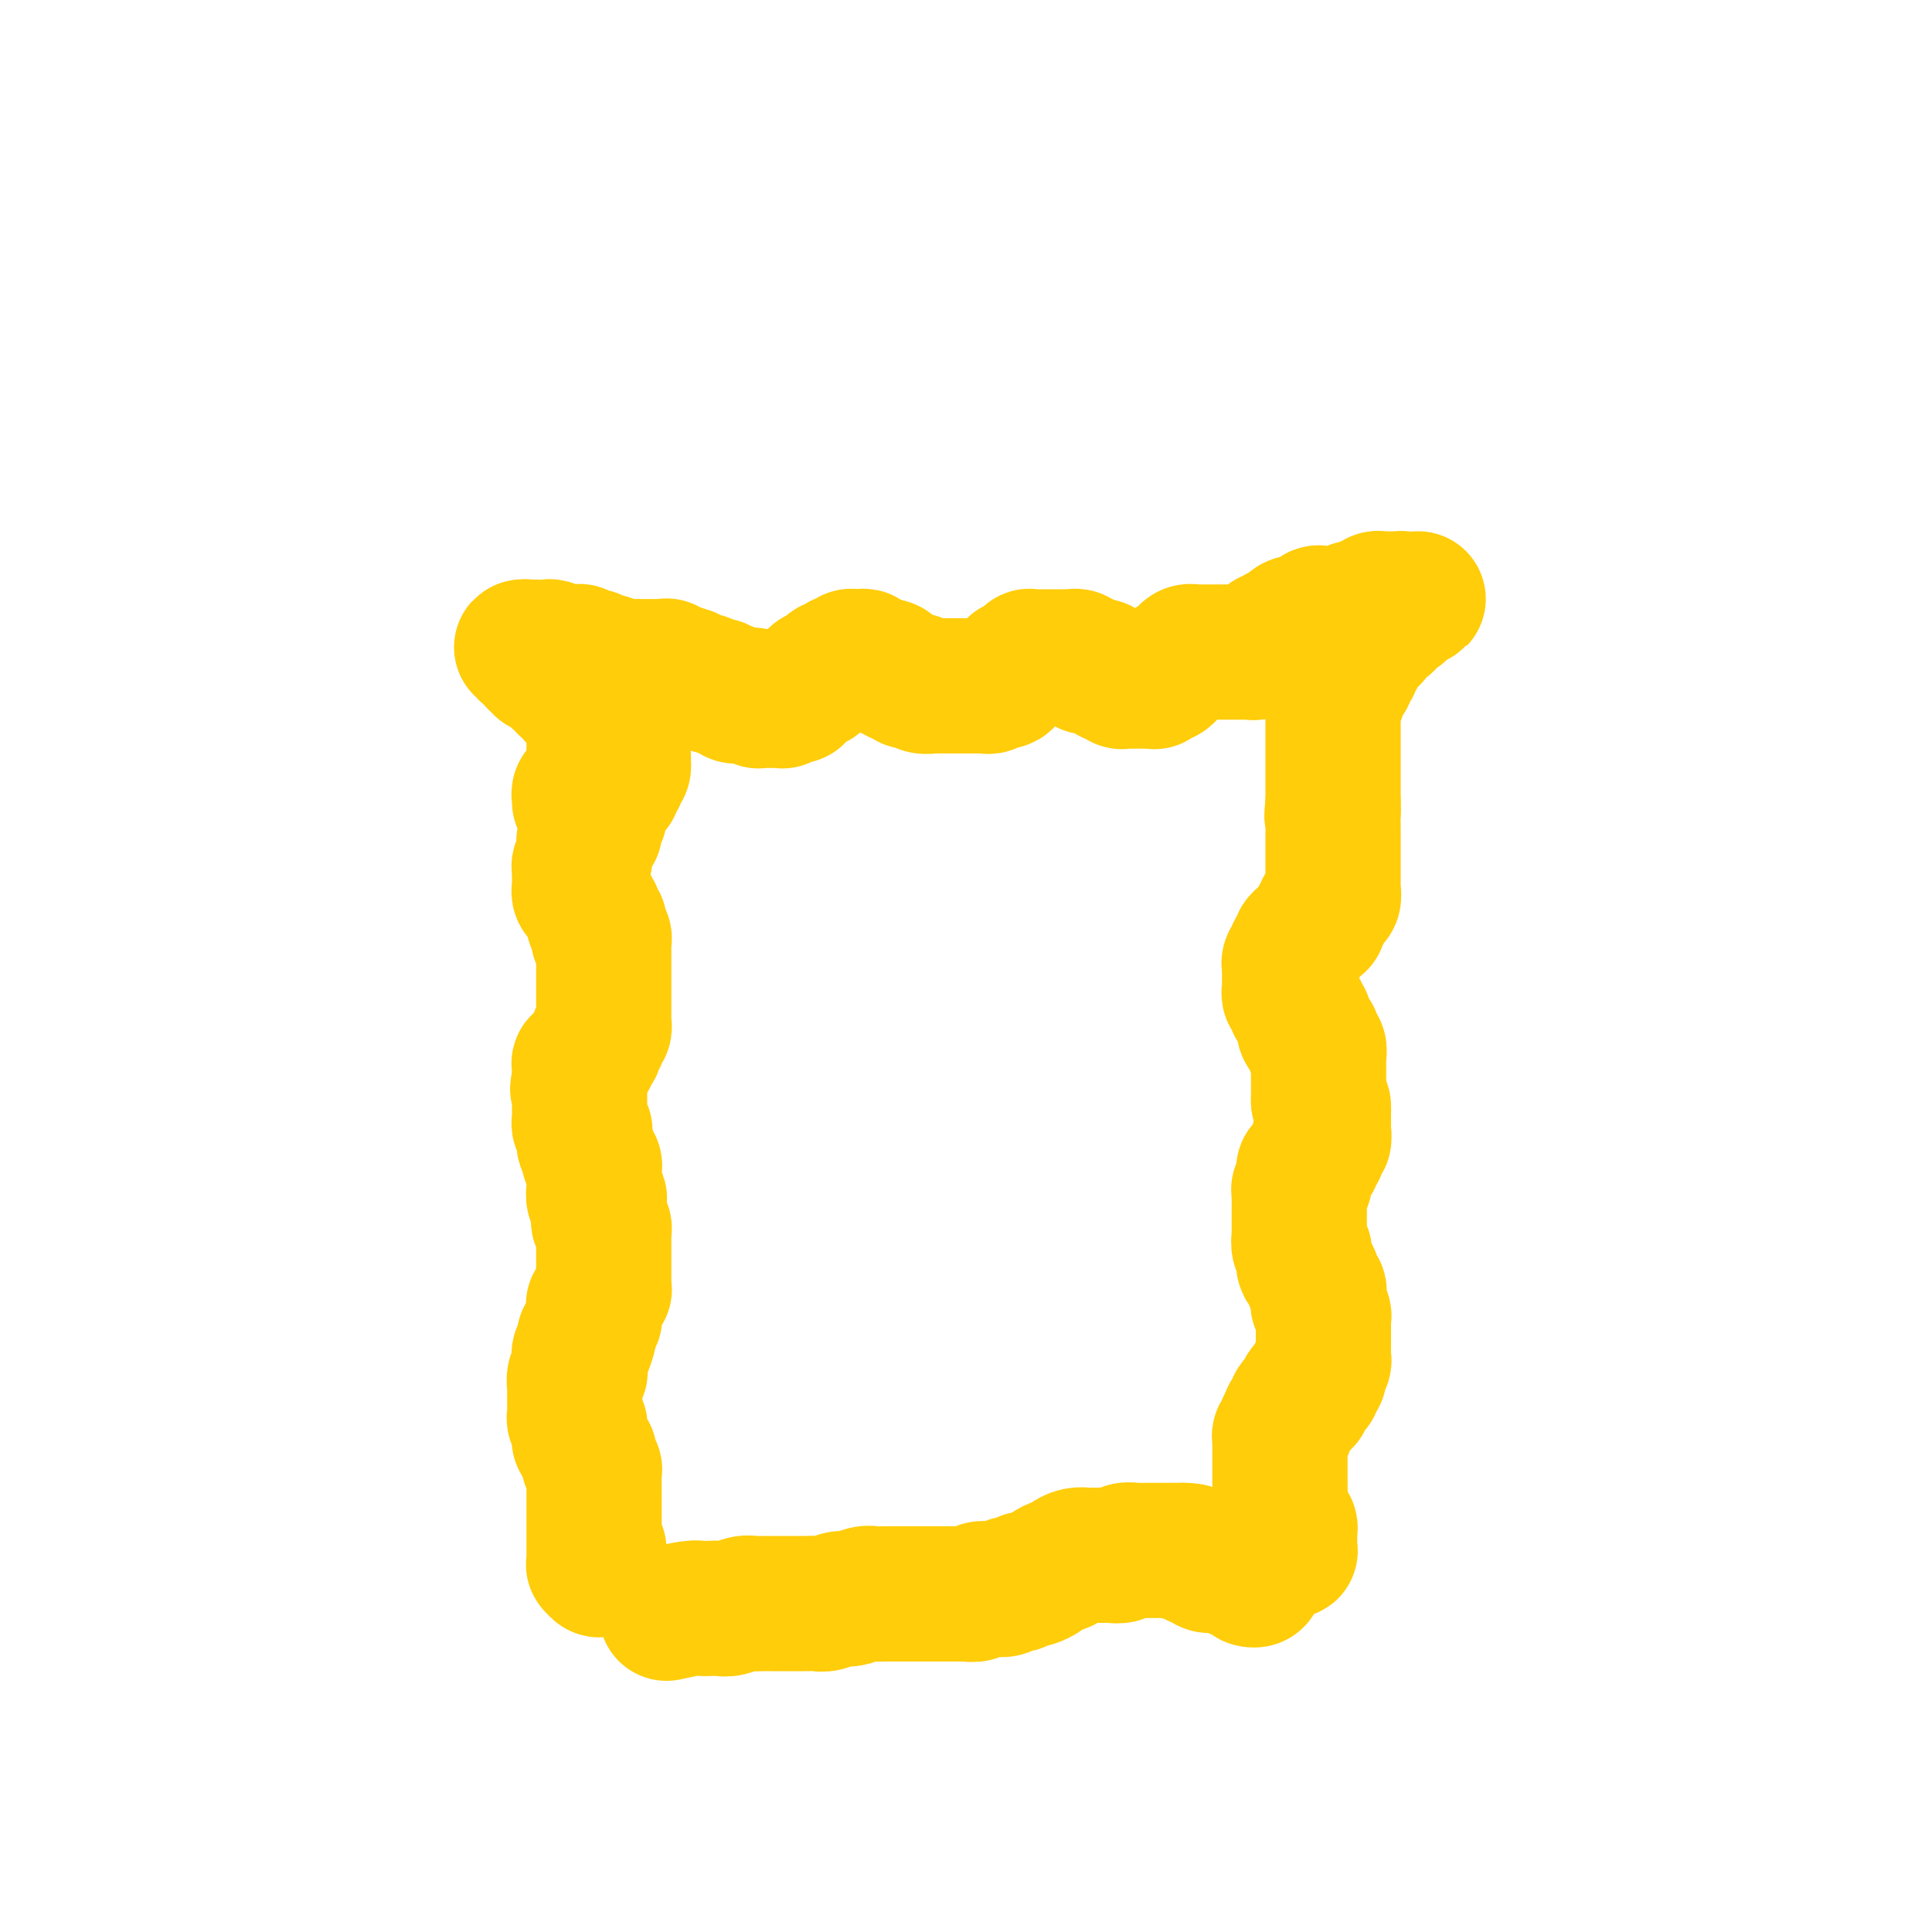 <svg viewBox='0 0 400 400' version='1.1' xmlns='http://www.w3.org/2000/svg' xmlns:xlink='http://www.w3.org/1999/xlink'><g fill='none' stroke='#FFCD0A' stroke-width='28' stroke-linecap='round' stroke-linejoin='round'><path d='M129,156c0.154,1.710 0.037,0.984 0,1c-0.037,0.016 0.004,0.774 0,1c-0.004,0.226 -0.052,-0.080 0,0c0.052,0.080 0.206,0.546 0,1c-0.206,0.454 -0.772,0.896 -1,1c-0.228,0.104 -0.118,-0.130 0,0c0.118,0.130 0.243,0.623 0,1c-0.243,0.377 -0.853,0.636 -1,1c-0.147,0.364 0.171,0.833 0,1c-0.171,0.167 -0.831,0.034 -1,0c-0.169,-0.034 0.152,0.033 0,0c-0.152,-0.033 -0.776,-0.166 -1,0c-0.224,0.166 -0.046,0.632 0,1c0.046,0.368 -0.040,0.637 0,1c0.040,0.363 0.207,0.818 0,1c-0.207,0.182 -0.786,0.091 -1,0c-0.214,-0.091 -0.061,-0.183 0,0c0.061,0.183 0.030,0.641 0,1c-0.030,0.359 -0.061,0.621 0,1c0.061,0.379 0.212,0.876 0,1c-0.212,0.124 -0.788,-0.125 -1,0c-0.212,0.125 -0.061,0.625 0,1c0.061,0.375 0.031,0.626 0,1c-0.031,0.374 -0.065,0.870 0,1c0.065,0.130 0.228,-0.106 0,0c-0.228,0.106 -0.846,0.553 -1,1c-0.154,0.447 0.155,0.894 0,1c-0.155,0.106 -0.774,-0.130 -1,0c-0.226,0.130 -0.060,0.626 0,1c0.060,0.374 0.012,0.625 0,1c-0.012,0.375 0.011,0.875 0,1c-0.011,0.125 -0.055,-0.125 0,0c0.055,0.125 0.211,0.625 0,1c-0.211,0.375 -0.789,0.625 -1,1c-0.211,0.375 -0.057,0.875 0,1c0.057,0.125 0.015,-0.125 0,0c-0.015,0.125 -0.004,0.625 0,1c0.004,0.375 -0.000,0.625 0,1c0.000,0.375 0.004,0.875 0,1c-0.004,0.125 -0.016,-0.125 0,0c0.016,0.125 0.060,0.625 0,1c-0.060,0.375 -0.222,0.626 0,1c0.222,0.374 0.829,0.870 1,1c0.171,0.130 -0.094,-0.106 0,0c0.094,0.106 0.547,0.553 1,1'/><path d='M122,187c0.248,1.400 -0.131,0.901 0,1c0.131,0.099 0.771,0.796 1,1c0.229,0.204 0.047,-0.086 0,0c-0.047,0.086 0.040,0.548 0,1c-0.040,0.452 -0.207,0.895 0,1c0.207,0.105 0.786,-0.129 1,0c0.214,0.129 0.061,0.622 0,1c-0.061,0.378 -0.030,0.640 0,1c0.030,0.360 0.061,0.817 0,1c-0.061,0.183 -0.212,0.091 0,0c0.212,-0.091 0.789,-0.183 1,0c0.211,0.183 0.057,0.641 0,1c-0.057,0.359 -0.015,0.621 0,1c0.015,0.379 0.004,0.876 0,1c-0.004,0.124 -0.001,-0.125 0,0c0.001,0.125 0.000,0.625 0,1c-0.000,0.375 -0.000,0.625 0,1c0.000,0.375 0.000,0.875 0,1c-0.000,0.125 -0.000,-0.125 0,0c0.000,0.125 0.000,0.625 0,1c-0.000,0.375 -0.000,0.626 0,1c0.000,0.374 0.000,0.870 0,1c-0.000,0.130 -0.000,-0.106 0,0c0.000,0.106 0.000,0.553 0,1c-0.000,0.447 -0.000,0.894 0,1c0.000,0.106 0.000,-0.130 0,0c-0.000,0.130 -0.000,0.626 0,1c0.000,0.374 0.000,0.625 0,1c-0.000,0.375 -0.000,0.875 0,1c0.000,0.125 0.000,-0.125 0,0c-0.000,0.125 -0.000,0.625 0,1c0.000,0.375 0.001,0.625 0,1c-0.001,0.375 -0.004,0.875 0,1c0.004,0.125 0.015,-0.125 0,0c-0.015,0.125 -0.056,0.625 0,1c0.056,0.375 0.207,0.625 0,1c-0.207,0.375 -0.774,0.875 -1,1c-0.226,0.125 -0.112,-0.125 0,0c0.112,0.125 0.222,0.625 0,1c-0.222,0.375 -0.776,0.626 -1,1c-0.224,0.374 -0.117,0.870 0,1c0.117,0.130 0.242,-0.105 0,0c-0.242,0.105 -0.853,0.549 -1,1c-0.147,0.451 0.171,0.908 0,1c-0.171,0.092 -0.830,-0.182 -1,0c-0.170,0.182 0.151,0.818 0,1c-0.151,0.182 -0.772,-0.092 -1,0c-0.228,0.092 -0.061,0.550 0,1c0.061,0.450 0.016,0.894 0,1c-0.016,0.106 -0.004,-0.125 0,0c0.004,0.125 0.001,0.607 0,1c-0.001,0.393 -0.001,0.696 0,1'/><path d='M120,224c-0.774,2.251 -0.207,1.378 0,1c0.207,-0.378 0.056,-0.260 0,0c-0.056,0.260 -0.015,0.661 0,1c0.015,0.339 0.004,0.615 0,1c-0.004,0.385 -0.001,0.878 0,1c0.001,0.122 0.000,-0.126 0,0c-0.000,0.126 0.000,0.625 0,1c-0.000,0.375 -0.001,0.625 0,1c0.001,0.375 0.004,0.875 0,1c-0.004,0.125 -0.015,-0.125 0,0c0.015,0.125 0.057,0.625 0,1c-0.057,0.375 -0.211,0.626 0,1c0.211,0.374 0.788,0.873 1,1c0.212,0.127 0.061,-0.116 0,0c-0.061,0.116 -0.030,0.590 0,1c0.030,0.410 0.060,0.754 0,1c-0.060,0.246 -0.208,0.394 0,1c0.208,0.606 0.774,1.669 1,2c0.226,0.331 0.113,-0.071 0,0c-0.113,0.071 -0.226,0.614 0,1c0.226,0.386 0.793,0.614 1,1c0.207,0.386 0.056,0.928 0,1c-0.056,0.072 -0.016,-0.327 0,0c0.016,0.327 0.008,1.379 0,2c-0.008,0.621 -0.016,0.809 0,1c0.016,0.191 0.057,0.385 0,1c-0.057,0.615 -0.211,1.653 0,2c0.211,0.347 0.789,0.005 1,0c0.211,-0.005 0.056,0.327 0,1c-0.056,0.673 -0.011,1.686 0,2c0.011,0.314 -0.011,-0.071 0,0c0.011,0.071 0.056,0.597 0,1c-0.056,0.403 -0.211,0.684 0,1c0.211,0.316 0.789,0.667 1,1c0.211,0.333 0.057,0.649 0,1c-0.057,0.351 -0.015,0.738 0,1c0.015,0.262 0.004,0.399 0,1c-0.004,0.601 -0.001,1.668 0,2c0.001,0.332 0.000,-0.069 0,0c-0.000,0.069 -0.000,0.610 0,1c0.000,0.390 0.000,0.629 0,1c-0.000,0.371 0.000,0.874 0,1c-0.000,0.126 -0.000,-0.125 0,0c0.000,0.125 0.000,0.625 0,1c-0.000,0.375 -0.000,0.626 0,1c0.000,0.374 0.001,0.870 0,1c-0.001,0.130 -0.004,-0.106 0,0c0.004,0.106 0.016,0.553 0,1c-0.016,0.447 -0.061,0.894 0,1c0.061,0.106 0.227,-0.130 0,0c-0.227,0.130 -0.845,0.626 -1,1c-0.155,0.374 0.155,0.625 0,1c-0.155,0.375 -0.774,0.875 -1,1c-0.226,0.125 -0.060,-0.126 0,0c0.060,0.126 0.012,0.629 0,1c-0.012,0.371 0.011,0.611 0,1c-0.011,0.389 -0.055,0.927 0,1c0.055,0.073 0.211,-0.321 0,0c-0.211,0.321 -0.788,1.356 -1,2c-0.212,0.644 -0.061,0.898 0,1c0.061,0.102 0.030,0.051 0,0'/><path d='M122,276c-0.692,3.586 -0.921,1.552 -1,1c-0.079,-0.552 -0.007,0.378 0,1c0.007,0.622 -0.051,0.935 0,1c0.051,0.065 0.210,-0.120 0,0c-0.210,0.120 -0.789,0.544 -1,1c-0.211,0.456 -0.056,0.945 0,1c0.056,0.055 0.011,-0.323 0,0c-0.011,0.323 0.011,1.348 0,2c-0.011,0.652 -0.056,0.930 0,1c0.056,0.070 0.211,-0.069 0,0c-0.211,0.069 -0.789,0.347 -1,1c-0.211,0.653 -0.057,1.680 0,2c0.057,0.320 0.015,-0.069 0,0c-0.015,0.069 -0.004,0.596 0,1c0.004,0.404 0.001,0.686 0,1c-0.001,0.314 -0.001,0.662 0,1c0.001,0.338 0.004,0.668 0,1c-0.004,0.332 -0.015,0.668 0,1c0.015,0.332 0.057,0.661 0,1c-0.057,0.339 -0.211,0.687 0,1c0.211,0.313 0.788,0.590 1,1c0.212,0.410 0.060,0.954 0,1c-0.060,0.046 -0.026,-0.405 0,0c0.026,0.405 0.046,1.667 0,2c-0.046,0.333 -0.157,-0.262 0,0c0.157,0.262 0.582,1.380 1,2c0.418,0.620 0.830,0.742 1,1c0.170,0.258 0.098,0.650 0,1c-0.098,0.350 -0.222,0.656 0,1c0.222,0.344 0.792,0.725 1,1c0.208,0.275 0.056,0.443 0,1c-0.056,0.557 -0.015,1.501 0,2c0.015,0.499 0.004,0.551 0,1c-0.004,0.449 -0.001,1.294 0,2c0.001,0.706 0.000,1.274 0,2c-0.000,0.726 -0.000,1.612 0,2c0.000,0.388 -0.000,0.278 0,1c0.000,0.722 0.000,2.274 0,3c-0.000,0.726 -0.001,0.624 0,1c0.001,0.376 0.004,1.230 0,2c-0.004,0.770 -0.015,1.457 0,2c0.015,0.543 0.057,0.942 0,1c-0.057,0.058 -0.211,-0.227 0,0c0.211,0.227 0.789,0.964 1,1c0.211,0.036 0.057,-0.630 0,-1c-0.057,-0.370 -0.015,-0.446 0,-1c0.015,-0.554 0.004,-1.587 0,-2c-0.004,-0.413 -0.002,-0.207 0,0'/><path d='M120,166c0.032,-0.339 0.065,-0.679 0,-1c-0.065,-0.321 -0.227,-0.625 0,-1c0.227,-0.375 0.845,-0.821 1,-1c0.155,-0.179 -0.151,-0.090 0,0c0.151,0.090 0.758,0.183 1,0c0.242,-0.183 0.117,-0.640 0,-1c-0.117,-0.360 -0.228,-0.622 0,-1c0.228,-0.378 0.793,-0.871 1,-1c0.207,-0.129 0.055,0.106 0,0c-0.055,-0.106 -0.015,-0.553 0,-1c0.015,-0.447 0.004,-0.894 0,-1c-0.004,-0.106 -0.001,0.130 0,0c0.001,-0.130 0.000,-0.626 0,-1c-0.000,-0.374 -0.000,-0.625 0,-1c0.000,-0.375 0.000,-0.875 0,-1c-0.000,-0.125 -0.000,0.125 0,0c0.000,-0.125 0.000,-0.625 0,-1c-0.000,-0.375 -0.000,-0.625 0,-1c0.000,-0.375 0.000,-0.875 0,-1c-0.000,-0.125 -0.000,0.125 0,0c0.000,-0.125 0.000,-0.625 0,-1c-0.000,-0.375 -0.000,-0.625 0,-1c0.000,-0.375 0.001,-0.875 0,-1c-0.001,-0.125 -0.004,0.124 0,0c0.004,-0.124 0.016,-0.621 0,-1c-0.016,-0.379 -0.060,-0.640 0,-1c0.060,-0.360 0.222,-0.818 0,-1c-0.222,-0.182 -0.829,-0.087 -1,0c-0.171,0.087 0.094,0.168 0,0c-0.094,-0.168 -0.546,-0.584 -1,-1c-0.454,-0.416 -0.909,-0.834 -1,-1c-0.091,-0.166 0.182,-0.082 0,0c-0.182,0.082 -0.819,0.162 -1,0c-0.181,-0.162 0.095,-0.565 0,-1c-0.095,-0.435 -0.560,-0.901 -1,-1c-0.440,-0.099 -0.854,0.171 -1,0c-0.146,-0.171 -0.024,-0.781 0,-1c0.024,-0.219 -0.049,-0.045 0,0c0.049,0.045 0.219,-0.040 0,0c-0.219,0.040 -0.828,0.203 -1,0c-0.172,-0.203 0.094,-0.772 0,-1c-0.094,-0.228 -0.547,-0.114 -1,0'/><path d='M115,140c-1.172,-1.404 -0.103,-0.912 0,-1c0.103,-0.088 -0.761,-0.754 -1,-1c-0.239,-0.246 0.147,-0.070 0,0c-0.147,0.070 -0.828,0.034 -1,0c-0.172,-0.034 0.164,-0.066 0,0c-0.164,0.066 -0.829,0.229 -1,0c-0.171,-0.229 0.151,-0.850 0,-1c-0.151,-0.150 -0.775,0.170 -1,0c-0.225,-0.170 -0.050,-0.829 0,-1c0.050,-0.171 -0.024,0.147 0,0c0.024,-0.147 0.145,-0.757 0,-1c-0.145,-0.243 -0.558,-0.118 -1,0c-0.442,0.118 -0.915,0.228 -1,0c-0.085,-0.228 0.216,-0.793 0,-1c-0.216,-0.207 -0.949,-0.056 -1,0c-0.051,0.056 0.581,0.015 1,0c0.419,-0.015 0.624,-0.005 1,0c0.376,0.005 0.923,0.005 1,0c0.077,-0.005 -0.318,-0.015 0,0c0.318,0.015 1.347,0.057 2,0c0.653,-0.057 0.931,-0.211 1,0c0.069,0.211 -0.069,0.789 0,1c0.069,0.211 0.347,0.057 1,0c0.653,-0.057 1.682,-0.015 2,0c0.318,0.015 -0.073,0.003 0,0c0.073,-0.003 0.611,0.003 1,0c0.389,-0.003 0.629,-0.015 1,0c0.371,0.015 0.874,0.055 1,0c0.126,-0.055 -0.125,-0.207 0,0c0.125,0.207 0.625,0.774 1,1c0.375,0.226 0.626,0.113 1,0c0.374,-0.113 0.870,-0.226 1,0c0.130,0.226 -0.106,0.792 0,1c0.106,0.208 0.553,0.060 1,0c0.447,-0.060 0.894,-0.030 1,0c0.106,0.030 -0.130,0.061 0,0c0.130,-0.061 0.626,-0.212 1,0c0.374,0.212 0.626,0.789 1,1c0.374,0.211 0.869,0.056 1,0c0.131,-0.056 -0.101,-0.015 0,0c0.101,0.015 0.534,0.003 1,0c0.466,-0.003 0.965,0.003 1,0c0.035,-0.003 -0.393,-0.015 1,0c1.393,0.015 4.608,0.056 6,0c1.392,-0.056 0.961,-0.211 1,0c0.039,0.211 0.549,0.788 1,1c0.451,0.212 0.843,0.061 1,0c0.157,-0.061 0.078,-0.030 0,0'/><path d='M140,139c4.975,1.016 1.911,1.057 1,1c-0.911,-0.057 0.329,-0.211 1,0c0.671,0.211 0.771,0.788 1,1c0.229,0.212 0.586,0.061 1,0c0.414,-0.061 0.885,-0.030 1,0c0.115,0.030 -0.128,0.061 0,0c0.128,-0.061 0.626,-0.213 1,0c0.374,0.213 0.625,0.793 1,1c0.375,0.207 0.875,0.042 1,0c0.125,-0.042 -0.125,0.040 0,0c0.125,-0.040 0.625,-0.203 1,0c0.375,0.203 0.625,0.772 1,1c0.375,0.228 0.875,0.114 1,0c0.125,-0.114 -0.125,-0.227 0,0c0.125,0.227 0.625,0.793 1,1c0.375,0.207 0.625,0.054 1,0c0.375,-0.054 0.875,-0.011 1,0c0.125,0.011 -0.125,-0.011 0,0c0.125,0.011 0.625,0.056 1,0c0.375,-0.056 0.626,-0.211 1,0c0.374,0.211 0.870,0.789 1,1c0.130,0.211 -0.106,0.057 0,0c0.106,-0.057 0.553,-0.015 1,0c0.447,0.015 0.894,0.004 1,0c0.106,-0.004 -0.130,-0.000 0,0c0.130,0.000 0.626,-0.004 1,0c0.374,0.004 0.625,0.015 1,0c0.375,-0.015 0.875,-0.056 1,0c0.125,0.056 -0.124,0.207 0,0c0.124,-0.207 0.621,-0.774 1,-1c0.379,-0.226 0.641,-0.112 1,0c0.359,0.112 0.817,0.223 1,0c0.183,-0.223 0.092,-0.782 0,-1c-0.092,-0.218 -0.183,-0.097 0,0c0.183,0.097 0.642,0.171 1,0c0.358,-0.171 0.617,-0.586 1,-1c0.383,-0.414 0.890,-0.828 1,-1c0.110,-0.172 -0.177,-0.103 0,0c0.177,0.103 0.817,0.239 1,0c0.183,-0.239 -0.092,-0.852 0,-1c0.092,-0.148 0.549,0.171 1,0c0.451,-0.171 0.895,-0.831 1,-1c0.105,-0.169 -0.129,0.152 0,0c0.129,-0.152 0.622,-0.776 1,-1c0.378,-0.224 0.640,-0.046 1,0c0.360,0.046 0.818,-0.039 1,0c0.182,0.039 0.086,0.203 0,0c-0.086,-0.203 -0.164,-0.772 0,-1c0.164,-0.228 0.568,-0.113 1,0c0.432,0.113 0.890,0.225 1,0c0.110,-0.225 -0.129,-0.788 0,-1c0.129,-0.212 0.626,-0.072 1,0c0.374,0.072 0.625,0.076 1,0c0.375,-0.076 0.875,-0.230 1,0c0.125,0.230 -0.124,0.846 0,1c0.124,0.154 0.621,-0.155 1,0c0.379,0.155 0.641,0.772 1,1c0.359,0.228 0.817,0.065 1,0c0.183,-0.065 0.092,-0.033 0,0'/><path d='M182,138c1.730,0.018 1.055,0.061 1,0c-0.055,-0.061 0.510,-0.228 1,0c0.490,0.228 0.905,0.849 1,1c0.095,0.151 -0.129,-0.170 0,0c0.129,0.170 0.612,0.829 1,1c0.388,0.171 0.680,-0.147 1,0c0.320,0.147 0.668,0.757 1,1c0.332,0.243 0.647,0.118 1,0c0.353,-0.118 0.743,-0.228 1,0c0.257,0.228 0.382,0.793 1,1c0.618,0.207 1.728,0.055 2,0c0.272,-0.055 -0.293,-0.015 0,0c0.293,0.015 1.444,0.004 2,0c0.556,-0.004 0.516,-0.001 1,0c0.484,0.001 1.492,0.000 2,0c0.508,-0.000 0.517,-0.000 1,0c0.483,0.000 1.439,0.001 2,0c0.561,-0.001 0.728,-0.004 1,0c0.272,0.004 0.650,0.015 1,0c0.350,-0.015 0.671,-0.056 1,0c0.329,0.056 0.665,0.208 1,0c0.335,-0.208 0.668,-0.776 1,-1c0.332,-0.224 0.662,-0.102 1,0c0.338,0.102 0.682,0.186 1,0c0.318,-0.186 0.610,-0.642 1,-1c0.390,-0.358 0.879,-0.617 1,-1c0.121,-0.383 -0.126,-0.891 0,-1c0.126,-0.109 0.624,0.181 1,0c0.376,-0.181 0.630,-0.833 1,-1c0.370,-0.167 0.855,0.151 1,0c0.145,-0.151 -0.049,-0.773 0,-1c0.049,-0.227 0.342,-0.061 1,0c0.658,0.061 1.682,0.016 2,0c0.318,-0.016 -0.069,-0.004 0,0c0.069,0.004 0.596,0.001 1,0c0.404,-0.001 0.686,-0.000 1,0c0.314,0.000 0.662,-0.001 1,0c0.338,0.001 0.668,0.004 1,0c0.332,-0.004 0.667,-0.016 1,0c0.333,0.016 0.663,0.061 1,0c0.337,-0.061 0.682,-0.227 1,0c0.318,0.227 0.610,0.846 1,1c0.390,0.154 0.878,-0.156 1,0c0.122,0.156 -0.122,0.778 0,1c0.122,0.222 0.611,0.044 1,0c0.389,-0.044 0.678,0.045 1,0c0.322,-0.045 0.678,-0.223 1,0c0.322,0.223 0.611,0.848 1,1c0.389,0.152 0.878,-0.170 1,0c0.122,0.170 -0.122,0.830 0,1c0.122,0.170 0.610,-0.151 1,0c0.390,0.151 0.683,0.772 1,1c0.317,0.228 0.659,0.061 1,0c0.341,-0.061 0.683,-0.016 1,0c0.317,0.016 0.609,0.004 1,0c0.391,-0.004 0.879,-0.001 1,0c0.121,0.001 -0.126,0.001 0,0c0.126,-0.001 0.625,-0.004 1,0c0.375,0.004 0.625,0.016 1,0c0.375,-0.016 0.875,-0.060 1,0c0.125,0.060 -0.125,0.222 0,0c0.125,-0.222 0.625,-0.829 1,-1c0.375,-0.171 0.625,0.095 1,0c0.375,-0.095 0.874,-0.551 1,-1c0.126,-0.449 -0.120,-0.890 0,-1c0.120,-0.110 0.606,0.111 1,0c0.394,-0.111 0.697,-0.556 1,-1'/><path d='M244,137c1.940,-0.862 1.289,-1.015 1,-1c-0.289,0.015 -0.218,0.200 0,0c0.218,-0.200 0.583,-0.786 1,-1c0.417,-0.214 0.886,-0.057 1,0c0.114,0.057 -0.128,0.015 0,0c0.128,-0.015 0.626,-0.004 1,0c0.374,0.004 0.625,0.001 1,0c0.375,-0.001 0.875,-0.000 1,0c0.125,0.000 -0.125,0.000 0,0c0.125,-0.000 0.625,-0.000 1,0c0.375,0.000 0.625,0.000 1,0c0.375,-0.000 0.875,-0.000 1,0c0.125,0.000 -0.125,-0.000 0,0c0.125,0.000 0.625,0.000 1,0c0.375,-0.000 0.625,-0.000 1,0c0.375,0.000 0.875,0.000 1,0c0.125,-0.000 -0.125,-0.000 0,0c0.125,0.000 0.625,0.001 1,0c0.375,-0.001 0.625,-0.004 1,0c0.375,0.004 0.875,0.016 1,0c0.125,-0.016 -0.125,-0.060 0,0c0.125,0.060 0.625,0.223 1,0c0.375,-0.223 0.626,-0.830 1,-1c0.374,-0.170 0.870,0.099 1,0c0.130,-0.099 -0.107,-0.566 0,-1c0.107,-0.434 0.558,-0.833 1,-1c0.442,-0.167 0.874,-0.100 1,0c0.126,0.100 -0.054,0.233 0,0c0.054,-0.233 0.343,-0.833 1,-1c0.657,-0.167 1.682,0.100 2,0c0.318,-0.100 -0.069,-0.567 0,-1c0.069,-0.433 0.596,-0.833 1,-1c0.404,-0.167 0.687,-0.101 1,0c0.313,0.101 0.656,0.237 1,0c0.344,-0.237 0.687,-0.848 1,-1c0.313,-0.152 0.594,0.155 1,0c0.406,-0.155 0.935,-0.774 1,-1c0.065,-0.226 -0.334,-0.061 0,0c0.334,0.061 1.400,0.016 2,0c0.600,-0.016 0.734,-0.003 1,0c0.266,0.003 0.663,-0.003 1,0c0.337,0.003 0.615,0.015 1,0c0.385,-0.015 0.877,-0.055 1,0c0.123,0.055 -0.122,0.207 0,0c0.122,-0.207 0.611,-0.774 1,-1c0.389,-0.226 0.678,-0.112 1,0c0.322,0.112 0.678,0.222 1,0c0.322,-0.222 0.611,-0.778 1,-1c0.389,-0.222 0.878,-0.112 1,0c0.122,0.112 -0.122,0.226 0,0c0.122,-0.226 0.610,-0.793 1,-1c0.390,-0.207 0.683,-0.055 1,0c0.317,0.055 0.659,0.014 1,0c0.341,-0.014 0.680,-0.001 1,0c0.320,0.001 0.622,-0.010 1,0c0.378,0.010 0.833,0.041 1,0c0.167,-0.041 0.048,-0.155 0,0c-0.048,0.155 -0.024,0.577 0,1'/><path d='M290,125c7.103,-1.900 1.861,-0.649 0,0c-1.861,0.649 -0.341,0.695 0,1c0.341,0.305 -0.496,0.870 -1,1c-0.504,0.130 -0.674,-0.175 -1,0c-0.326,0.175 -0.809,0.830 -1,1c-0.191,0.170 -0.089,-0.147 0,0c0.089,0.147 0.164,0.757 0,1c-0.164,0.243 -0.566,0.120 -1,0c-0.434,-0.120 -0.900,-0.239 -1,0c-0.100,0.239 0.167,0.834 0,1c-0.167,0.166 -0.767,-0.096 -1,0c-0.233,0.096 -0.100,0.550 0,1c0.100,0.450 0.167,0.895 0,1c-0.167,0.105 -0.567,-0.130 -1,0c-0.433,0.130 -0.900,0.626 -1,1c-0.100,0.374 0.165,0.625 0,1c-0.165,0.375 -0.761,0.875 -1,1c-0.239,0.125 -0.120,-0.125 0,0c0.120,0.125 0.242,0.625 0,1c-0.242,0.375 -0.849,0.625 -1,1c-0.151,0.375 0.153,0.874 0,1c-0.153,0.126 -0.763,-0.121 -1,0c-0.237,0.121 -0.102,0.610 0,1c0.102,0.390 0.172,0.683 0,1c-0.172,0.317 -0.586,0.660 -1,1c-0.414,0.340 -0.829,0.679 -1,1c-0.171,0.321 -0.098,0.625 0,1c0.098,0.375 0.223,0.823 0,1c-0.223,0.177 -0.792,0.085 -1,0c-0.208,-0.085 -0.056,-0.163 0,0c0.056,0.163 0.015,0.568 0,1c-0.015,0.432 -0.004,0.890 0,1c0.004,0.110 0.001,-0.130 0,0c-0.001,0.130 -0.000,0.630 0,1c0.000,0.370 0.000,0.611 0,1c-0.000,0.389 -0.000,0.926 0,1c0.000,0.074 0.000,-0.313 0,0c-0.000,0.313 -0.000,1.328 0,2c0.000,0.672 0.000,1.001 0,1c-0.000,-0.001 -0.000,-0.334 0,0c0.000,0.334 0.000,1.333 0,2c-0.000,0.667 -0.000,1.001 0,1c0.000,-0.001 0.000,-0.337 0,0c-0.000,0.337 -0.000,1.347 0,2c0.000,0.653 0.000,0.948 0,1c-0.000,0.052 -0.000,-0.141 0,0c0.000,0.141 0.000,0.614 0,1c-0.000,0.386 -0.000,0.684 0,1c0.000,0.316 0.000,0.648 0,1c-0.000,0.352 -0.000,0.723 0,1c0.000,0.277 0.000,0.459 0,1c-0.000,0.541 0.000,1.440 0,2c0.000,0.560 0.000,0.780 0,1'/><path d='M276,166c-0.464,4.755 -0.124,2.641 0,2c0.124,-0.641 0.033,0.191 0,1c-0.033,0.809 -0.009,1.597 0,2c0.009,0.403 0.002,0.423 0,1c-0.002,0.577 -0.001,1.713 0,2c0.001,0.287 0.000,-0.274 0,0c-0.000,0.274 -0.000,1.384 0,2c0.000,0.616 0.000,0.739 0,1c-0.000,0.261 -0.000,0.662 0,1c0.000,0.338 -0.000,0.615 0,1c0.000,0.385 0.000,0.878 0,1c-0.000,0.122 -0.000,-0.126 0,0c0.000,0.126 0.000,0.627 0,1c-0.000,0.373 -0.000,0.620 0,1c0.000,0.380 0.001,0.894 0,1c-0.001,0.106 -0.004,-0.197 0,0c0.004,0.197 0.016,0.893 0,1c-0.016,0.107 -0.061,-0.375 0,0c0.061,0.375 0.228,1.606 0,2c-0.228,0.394 -0.849,-0.049 -1,0c-0.151,0.049 0.170,0.592 0,1c-0.170,0.408 -0.829,0.683 -1,1c-0.171,0.317 0.147,0.676 0,1c-0.147,0.324 -0.760,0.611 -1,1c-0.240,0.389 -0.107,0.879 0,1c0.107,0.121 0.187,-0.126 0,0c-0.187,0.126 -0.643,0.625 -1,1c-0.357,0.375 -0.616,0.625 -1,1c-0.384,0.375 -0.891,0.874 -1,1c-0.109,0.126 0.182,-0.121 0,0c-0.182,0.121 -0.837,0.609 -1,1c-0.163,0.391 0.167,0.683 0,1c-0.167,0.317 -0.829,0.658 -1,1c-0.171,0.342 0.150,0.683 0,1c-0.150,0.317 -0.772,0.609 -1,1c-0.228,0.391 -0.061,0.879 0,1c0.061,0.121 0.016,-0.126 0,0c-0.016,0.126 -0.004,0.625 0,1c0.004,0.375 0.001,0.625 0,1c-0.001,0.375 -0.001,0.874 0,1c0.001,0.126 0.004,-0.121 0,0c-0.004,0.121 -0.016,0.610 0,1c0.016,0.390 0.060,0.680 0,1c-0.060,0.320 -0.222,0.668 0,1c0.222,0.332 0.830,0.647 1,1c0.170,0.353 -0.099,0.742 0,1c0.099,0.258 0.565,0.384 1,1c0.435,0.616 0.839,1.722 1,2c0.161,0.278 0.081,-0.271 0,0c-0.081,0.271 -0.161,1.363 0,2c0.161,0.637 0.565,0.818 1,1c0.435,0.182 0.901,0.363 1,1c0.099,0.637 -0.170,1.729 0,2c0.170,0.271 0.778,-0.278 1,0c0.222,0.278 0.060,1.384 0,2c-0.060,0.616 -0.016,0.742 0,1c0.016,0.258 0.004,0.647 0,1c-0.004,0.353 -0.001,0.668 0,1c0.001,0.332 0.000,0.680 0,1c-0.000,0.320 -0.000,0.610 0,1c0.000,0.390 0.000,0.879 0,1c-0.000,0.121 -0.000,-0.125 0,0c0.000,0.125 0.000,0.621 0,1c-0.000,0.379 -0.000,0.640 0,1c0.000,0.360 0.000,0.817 0,1c-0.000,0.183 -0.000,0.091 0,0'/><path d='M273,228c1.155,4.360 1.041,1.760 1,1c-0.041,-0.760 -0.011,0.321 0,1c0.011,0.679 0.003,0.957 0,1c-0.003,0.043 -0.001,-0.148 0,0c0.001,0.148 0.001,0.636 0,1c-0.001,0.364 -0.004,0.603 0,1c0.004,0.397 0.016,0.950 0,1c-0.016,0.050 -0.061,-0.404 0,0c0.061,0.404 0.227,1.666 0,2c-0.227,0.334 -0.848,-0.262 -1,0c-0.152,0.262 0.166,1.381 0,2c-0.166,0.619 -0.815,0.740 -1,1c-0.185,0.260 0.094,0.661 0,1c-0.094,0.339 -0.561,0.616 -1,1c-0.439,0.384 -0.849,0.876 -1,1c-0.151,0.124 -0.044,-0.122 0,0c0.044,0.122 0.026,0.610 0,1c-0.026,0.390 -0.060,0.683 0,1c0.060,0.317 0.212,0.659 0,1c-0.212,0.341 -0.789,0.682 -1,1c-0.211,0.318 -0.057,0.615 0,1c0.057,0.385 0.015,0.859 0,1c-0.015,0.141 -0.004,-0.051 0,0c0.004,0.051 0.001,0.343 0,1c-0.001,0.657 -0.000,1.677 0,2c0.000,0.323 0.000,-0.051 0,0c-0.000,0.051 -0.000,0.526 0,1c0.000,0.474 0.000,0.948 0,1c-0.000,0.052 -0.001,-0.319 0,0c0.001,0.319 0.004,1.328 0,2c-0.004,0.672 -0.015,1.006 0,1c0.015,-0.006 0.057,-0.353 0,0c-0.057,0.353 -0.212,1.404 0,2c0.212,0.596 0.792,0.736 1,1c0.208,0.264 0.046,0.652 0,1c-0.046,0.348 0.025,0.656 0,1c-0.025,0.344 -0.147,0.722 0,1c0.147,0.278 0.561,0.454 1,1c0.439,0.546 0.903,1.461 1,2c0.097,0.539 -0.171,0.703 0,1c0.171,0.297 0.782,0.727 1,1c0.218,0.273 0.044,0.388 0,1c-0.044,0.612 0.041,1.722 0,2c-0.041,0.278 -0.207,-0.277 0,0c0.207,0.277 0.788,1.384 1,2c0.212,0.616 0.057,0.741 0,1c-0.057,0.259 -0.015,0.652 0,1c0.015,0.348 0.004,0.652 0,1c-0.004,0.348 -0.001,0.741 0,1c0.001,0.259 0.001,0.384 0,1c-0.001,0.616 -0.004,1.723 0,2c0.004,0.277 0.015,-0.277 0,0c-0.015,0.277 -0.055,1.384 0,2c0.055,0.616 0.207,0.742 0,1c-0.207,0.258 -0.773,0.647 -1,1c-0.227,0.353 -0.116,0.668 0,1c0.116,0.332 0.238,0.680 0,1c-0.238,0.320 -0.834,0.610 -1,1c-0.166,0.390 0.100,0.879 0,1c-0.100,0.121 -0.565,-0.126 -1,0c-0.435,0.126 -0.838,0.625 -1,1c-0.162,0.375 -0.081,0.625 0,1c0.081,0.375 0.162,0.875 0,1c-0.162,0.125 -0.565,-0.124 -1,0c-0.435,0.124 -0.900,0.621 -1,1c-0.100,0.379 0.165,0.641 0,1c-0.165,0.359 -0.762,0.817 -1,1c-0.238,0.183 -0.119,0.092 0,0'/><path d='M267,293c-1.023,1.885 -0.082,1.096 0,1c0.082,-0.096 -0.696,0.499 -1,1c-0.304,0.501 -0.134,0.908 0,1c0.134,0.092 0.232,-0.130 0,0c-0.232,0.130 -0.794,0.613 -1,1c-0.206,0.387 -0.055,0.680 0,1c0.055,0.320 0.015,0.668 0,1c-0.015,0.332 -0.004,0.648 0,1c0.004,0.352 0.001,0.742 0,1c-0.001,0.258 -0.000,0.386 0,1c0.000,0.614 -0.000,1.715 0,2c0.000,0.285 0.000,-0.245 0,0c-0.000,0.245 -0.001,1.266 0,2c0.001,0.734 0.004,1.180 0,1c-0.004,-0.180 -0.015,-0.987 0,0c0.015,0.987 0.056,3.766 0,5c-0.056,1.234 -0.207,0.922 0,1c0.207,0.078 0.774,0.545 1,1c0.226,0.455 0.113,0.896 0,1c-0.113,0.104 -0.226,-0.131 0,0c0.226,0.131 0.793,0.627 1,1c0.207,0.373 0.056,0.625 0,1c-0.056,0.375 -0.015,0.875 0,1c0.015,0.125 0.005,-0.124 0,0c-0.005,0.124 -0.005,0.622 0,1c0.005,0.378 0.017,0.638 0,1c-0.017,0.362 -0.061,0.826 0,1c0.061,0.174 0.226,0.057 0,0c-0.226,-0.057 -0.845,-0.054 -1,0c-0.155,0.054 0.154,0.159 0,0c-0.154,-0.159 -0.772,-0.581 -1,-1c-0.228,-0.419 -0.065,-0.834 0,-1c0.065,-0.166 0.033,-0.083 0,0'/><path d='M138,334c1.934,-0.422 3.868,-0.844 5,-1c1.132,-0.156 1.462,-0.046 2,0c0.538,0.046 1.285,0.026 2,0c0.715,-0.026 1.399,-0.060 2,0c0.601,0.060 1.120,0.212 2,0c0.880,-0.212 2.122,-0.789 3,-1c0.878,-0.211 1.394,-0.057 2,0c0.606,0.057 1.303,0.015 2,0c0.697,-0.015 1.394,-0.004 2,0c0.606,0.004 1.120,0.002 2,0c0.880,-0.002 2.127,-0.005 3,0c0.873,0.005 1.374,0.016 2,0c0.626,-0.016 1.379,-0.061 2,0c0.621,0.061 1.111,0.227 2,0c0.889,-0.227 2.178,-0.845 3,-1c0.822,-0.155 1.179,0.155 2,0c0.821,-0.155 2.107,-0.774 3,-1c0.893,-0.226 1.394,-0.061 2,0c0.606,0.061 1.317,0.016 2,0c0.683,-0.016 1.339,-0.004 2,0c0.661,0.004 1.328,0.001 2,0c0.672,-0.001 1.350,-0.000 2,0c0.650,0.000 1.272,0.000 2,0c0.728,-0.000 1.561,0.000 2,0c0.439,-0.000 0.484,-0.000 1,0c0.516,0.000 1.504,0.001 2,0c0.496,-0.001 0.499,-0.004 1,0c0.501,0.004 1.500,0.015 2,0c0.500,-0.015 0.500,-0.057 1,0c0.500,0.057 1.500,0.212 2,0c0.500,-0.212 0.501,-0.793 1,-1c0.499,-0.207 1.496,-0.042 2,0c0.504,0.042 0.516,-0.040 1,0c0.484,0.040 1.439,0.203 2,0c0.561,-0.203 0.728,-0.773 1,-1c0.272,-0.227 0.649,-0.113 1,0c0.351,0.113 0.675,0.223 1,0c0.325,-0.223 0.649,-0.781 1,-1c0.351,-0.219 0.728,-0.101 1,0c0.272,0.101 0.440,0.186 1,0c0.560,-0.186 1.511,-0.641 2,-1c0.489,-0.359 0.515,-0.622 1,-1c0.485,-0.378 1.429,-0.872 2,-1c0.571,-0.128 0.768,0.109 1,0c0.232,-0.109 0.500,-0.565 1,-1c0.500,-0.435 1.234,-0.848 2,-1c0.766,-0.152 1.566,-0.041 2,0c0.434,0.041 0.501,0.012 1,0c0.499,-0.012 1.428,-0.007 2,0c0.572,0.007 0.787,0.016 1,0c0.213,-0.016 0.423,-0.057 1,0c0.577,0.057 1.520,0.211 2,0c0.480,-0.211 0.496,-0.789 1,-1c0.504,-0.211 1.496,-0.057 2,0c0.504,0.057 0.520,0.015 1,0c0.480,-0.015 1.424,-0.004 2,0c0.576,0.004 0.784,0.001 1,0c0.216,-0.001 0.439,-0.000 1,0c0.561,0.000 1.460,0.000 2,0c0.540,-0.000 0.722,-0.000 1,0c0.278,0.000 0.651,0.000 1,0c0.349,-0.000 0.675,-0.000 1,0'/><path d='M245,321c3.576,0.089 1.517,0.812 1,1c-0.517,0.188 0.509,-0.160 1,0c0.491,0.160 0.446,0.828 1,1c0.554,0.172 1.707,-0.151 2,0c0.293,0.151 -0.273,0.776 0,1c0.273,0.224 1.384,0.046 2,0c0.616,-0.046 0.738,0.039 1,0c0.262,-0.039 0.665,-0.203 1,0c0.335,0.203 0.601,0.772 1,1c0.399,0.228 0.929,0.114 1,0c0.071,-0.114 -0.317,-0.228 0,0c0.317,0.228 1.340,0.797 2,1c0.660,0.203 0.958,0.040 1,0c0.042,-0.040 -0.171,0.042 0,0c0.171,-0.042 0.726,-0.207 1,0c0.274,0.207 0.266,0.787 0,1c-0.266,0.213 -0.790,0.061 -1,0c-0.210,-0.061 -0.105,-0.030 0,0'/></g>
</svg>